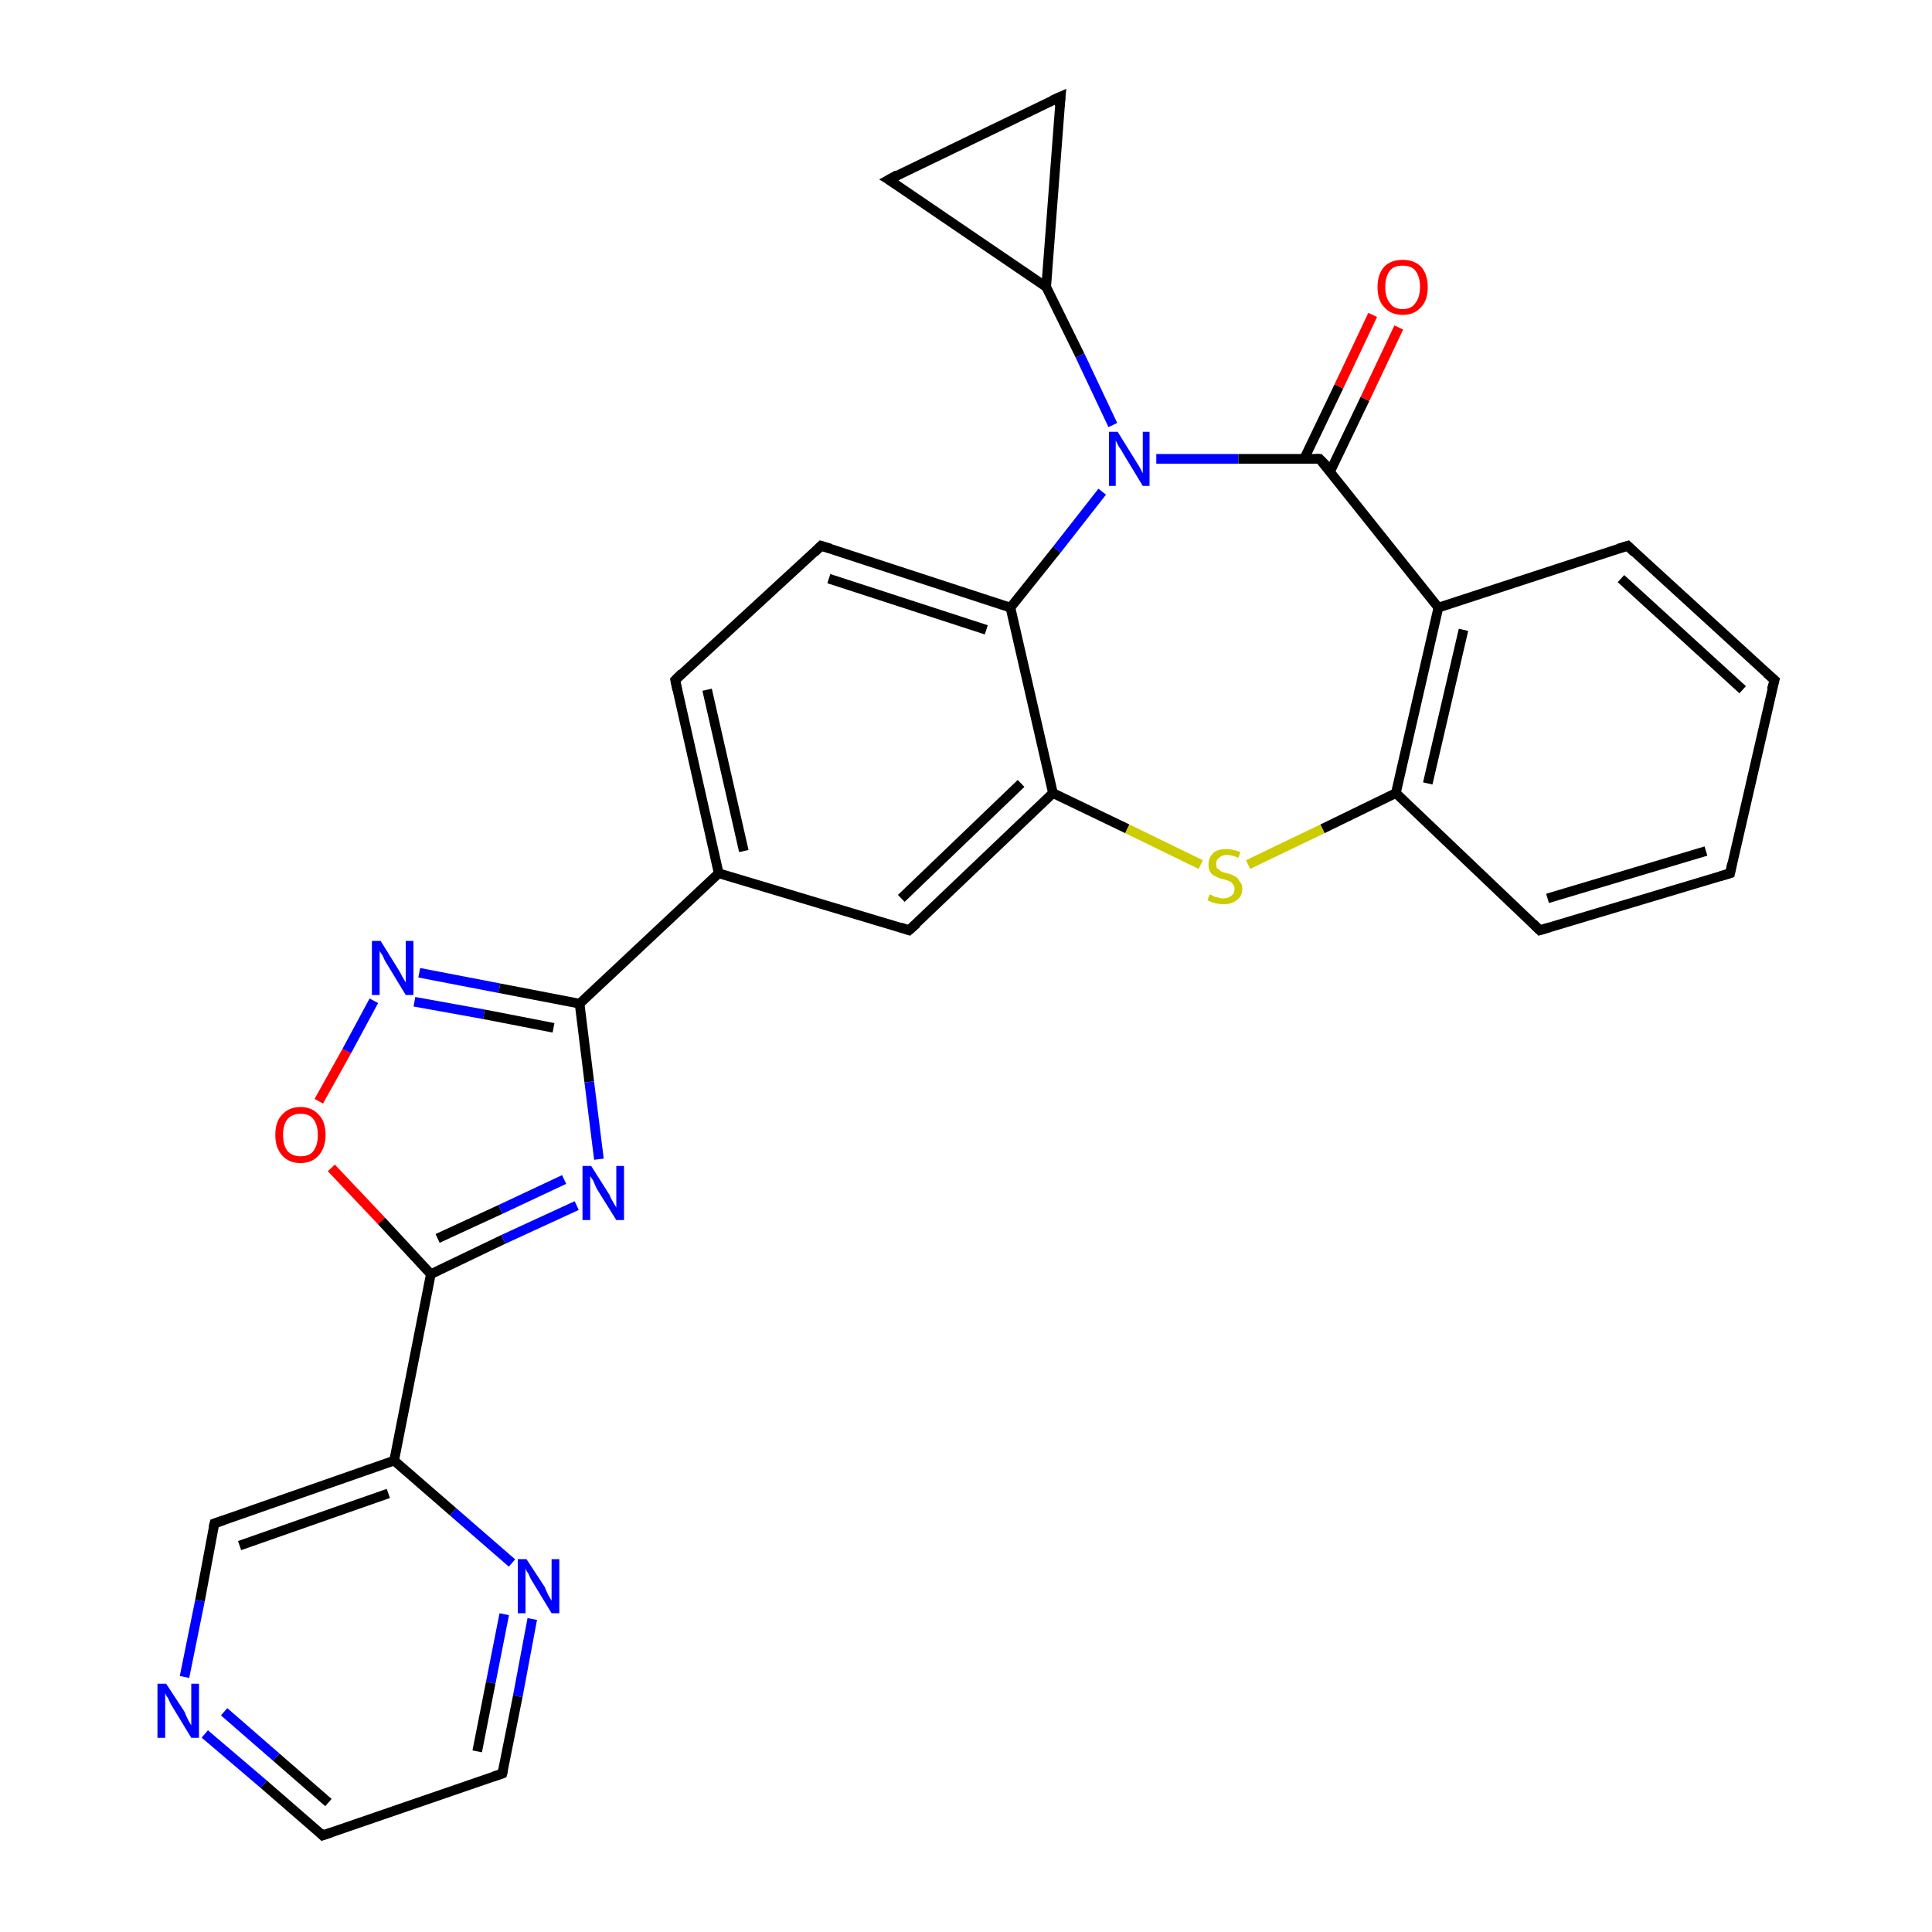 <?xml version='1.0' encoding='iso-8859-1'?>
<svg version='1.1' baseProfile='full'
              xmlns='http://www.w3.org/2000/svg'
                      xmlns:rdkit='http://www.rdkit.org/xml'
                      xmlns:xlink='http://www.w3.org/1999/xlink'
                  xml:space='preserve'
width='200px' height='200px' viewBox='0 0 200 200'>
<!-- END OF HEADER -->
<rect style='opacity:1.0;fill:#FFFFFF;stroke:none' width='200.0' height='200.0' x='0.0' y='0.0'> </rect>
<path class='bond-0 atom-1 atom-3' d='M 33.0,114.0 L 35.9,108.8' style='fill:none;fill-rule:evenodd;stroke:#FF0000;stroke-width:1.0px;stroke-linecap:butt;stroke-linejoin:miter;stroke-opacity:1' />
<path class='bond-0 atom-1 atom-3' d='M 35.9,108.8 L 38.7,103.6' style='fill:none;fill-rule:evenodd;stroke:#0000FF;stroke-width:1.0px;stroke-linecap:butt;stroke-linejoin:miter;stroke-opacity:1' />
<path class='bond-1 atom-1 atom-18' d='M 34.3,120.9 L 39.5,126.4' style='fill:none;fill-rule:evenodd;stroke:#FF0000;stroke-width:1.0px;stroke-linecap:butt;stroke-linejoin:miter;stroke-opacity:1' />
<path class='bond-1 atom-1 atom-18' d='M 39.5,126.4 L 44.6,131.9' style='fill:none;fill-rule:evenodd;stroke:#000000;stroke-width:1.0px;stroke-linecap:butt;stroke-linejoin:miter;stroke-opacity:1' />
<path class='bond-2 atom-5 atom-24' d='M 55.1,167.6 L 53.6,175.6' style='fill:none;fill-rule:evenodd;stroke:#0000FF;stroke-width:1.0px;stroke-linecap:butt;stroke-linejoin:miter;stroke-opacity:1' />
<path class='bond-2 atom-5 atom-24' d='M 53.6,175.6 L 52.0,183.6' style='fill:none;fill-rule:evenodd;stroke:#000000;stroke-width:1.0px;stroke-linecap:butt;stroke-linejoin:miter;stroke-opacity:1' />
<path class='bond-2 atom-5 atom-24' d='M 52.2,167.1 L 50.8,174.2' style='fill:none;fill-rule:evenodd;stroke:#0000FF;stroke-width:1.0px;stroke-linecap:butt;stroke-linejoin:miter;stroke-opacity:1' />
<path class='bond-2 atom-5 atom-24' d='M 50.8,174.2 L 49.4,181.3' style='fill:none;fill-rule:evenodd;stroke:#000000;stroke-width:1.0px;stroke-linecap:butt;stroke-linejoin:miter;stroke-opacity:1' />
<path class='bond-3 atom-5 atom-19' d='M 53.0,161.8 L 46.9,156.5' style='fill:none;fill-rule:evenodd;stroke:#0000FF;stroke-width:1.0px;stroke-linecap:butt;stroke-linejoin:miter;stroke-opacity:1' />
<path class='bond-3 atom-5 atom-19' d='M 46.9,156.5 L 40.8,151.2' style='fill:none;fill-rule:evenodd;stroke:#000000;stroke-width:1.0px;stroke-linecap:butt;stroke-linejoin:miter;stroke-opacity:1' />
<path class='bond-4 atom-3 atom-17' d='M 43.4,100.7 L 51.7,102.3' style='fill:none;fill-rule:evenodd;stroke:#0000FF;stroke-width:1.0px;stroke-linecap:butt;stroke-linejoin:miter;stroke-opacity:1' />
<path class='bond-4 atom-3 atom-17' d='M 51.7,102.3 L 60.0,103.9' style='fill:none;fill-rule:evenodd;stroke:#000000;stroke-width:1.0px;stroke-linecap:butt;stroke-linejoin:miter;stroke-opacity:1' />
<path class='bond-4 atom-3 atom-17' d='M 42.9,103.7 L 50.1,105.0' style='fill:none;fill-rule:evenodd;stroke:#0000FF;stroke-width:1.0px;stroke-linecap:butt;stroke-linejoin:miter;stroke-opacity:1' />
<path class='bond-4 atom-3 atom-17' d='M 50.1,105.0 L 57.3,106.4' style='fill:none;fill-rule:evenodd;stroke:#000000;stroke-width:1.0px;stroke-linecap:butt;stroke-linejoin:miter;stroke-opacity:1' />
<path class='bond-5 atom-24 atom-25' d='M 52.0,183.6 L 33.4,190.0' style='fill:none;fill-rule:evenodd;stroke:#000000;stroke-width:1.0px;stroke-linecap:butt;stroke-linejoin:miter;stroke-opacity:1' />
<path class='bond-6 atom-18 atom-19' d='M 44.6,131.9 L 40.8,151.2' style='fill:none;fill-rule:evenodd;stroke:#000000;stroke-width:1.0px;stroke-linecap:butt;stroke-linejoin:miter;stroke-opacity:1' />
<path class='bond-7 atom-18 atom-23' d='M 44.6,131.9 L 52.1,128.3' style='fill:none;fill-rule:evenodd;stroke:#000000;stroke-width:1.0px;stroke-linecap:butt;stroke-linejoin:miter;stroke-opacity:1' />
<path class='bond-7 atom-18 atom-23' d='M 52.1,128.3 L 59.7,124.8' style='fill:none;fill-rule:evenodd;stroke:#0000FF;stroke-width:1.0px;stroke-linecap:butt;stroke-linejoin:miter;stroke-opacity:1' />
<path class='bond-7 atom-18 atom-23' d='M 45.3,128.2 L 51.8,125.2' style='fill:none;fill-rule:evenodd;stroke:#000000;stroke-width:1.0px;stroke-linecap:butt;stroke-linejoin:miter;stroke-opacity:1' />
<path class='bond-7 atom-18 atom-23' d='M 51.8,125.2 L 58.4,122.1' style='fill:none;fill-rule:evenodd;stroke:#0000FF;stroke-width:1.0px;stroke-linecap:butt;stroke-linejoin:miter;stroke-opacity:1' />
<path class='bond-8 atom-19 atom-26' d='M 40.8,151.2 L 22.2,157.7' style='fill:none;fill-rule:evenodd;stroke:#000000;stroke-width:1.0px;stroke-linecap:butt;stroke-linejoin:miter;stroke-opacity:1' />
<path class='bond-8 atom-19 atom-26' d='M 40.2,154.6 L 24.8,160.0' style='fill:none;fill-rule:evenodd;stroke:#000000;stroke-width:1.0px;stroke-linecap:butt;stroke-linejoin:miter;stroke-opacity:1' />
<path class='bond-9 atom-17 atom-23' d='M 60.0,103.9 L 61.0,112.0' style='fill:none;fill-rule:evenodd;stroke:#000000;stroke-width:1.0px;stroke-linecap:butt;stroke-linejoin:miter;stroke-opacity:1' />
<path class='bond-9 atom-17 atom-23' d='M 61.0,112.0 L 62.0,120.0' style='fill:none;fill-rule:evenodd;stroke:#0000FF;stroke-width:1.0px;stroke-linecap:butt;stroke-linejoin:miter;stroke-opacity:1' />
<path class='bond-10 atom-17 atom-21' d='M 60.0,103.9 L 74.4,90.4' style='fill:none;fill-rule:evenodd;stroke:#000000;stroke-width:1.0px;stroke-linecap:butt;stroke-linejoin:miter;stroke-opacity:1' />
<path class='bond-11 atom-25 atom-4' d='M 33.4,190.0 L 27.3,184.7' style='fill:none;fill-rule:evenodd;stroke:#000000;stroke-width:1.0px;stroke-linecap:butt;stroke-linejoin:miter;stroke-opacity:1' />
<path class='bond-11 atom-25 atom-4' d='M 27.3,184.7 L 21.2,179.5' style='fill:none;fill-rule:evenodd;stroke:#0000FF;stroke-width:1.0px;stroke-linecap:butt;stroke-linejoin:miter;stroke-opacity:1' />
<path class='bond-11 atom-25 atom-4' d='M 34.0,186.6 L 28.6,181.9' style='fill:none;fill-rule:evenodd;stroke:#000000;stroke-width:1.0px;stroke-linecap:butt;stroke-linejoin:miter;stroke-opacity:1' />
<path class='bond-11 atom-25 atom-4' d='M 28.6,181.9 L 23.2,177.2' style='fill:none;fill-rule:evenodd;stroke:#0000FF;stroke-width:1.0px;stroke-linecap:butt;stroke-linejoin:miter;stroke-opacity:1' />
<path class='bond-12 atom-20 atom-14' d='M 69.9,70.4 L 85.0,56.5' style='fill:none;fill-rule:evenodd;stroke:#000000;stroke-width:1.0px;stroke-linecap:butt;stroke-linejoin:miter;stroke-opacity:1' />
<path class='bond-13 atom-20 atom-21' d='M 69.9,70.4 L 74.4,90.4' style='fill:none;fill-rule:evenodd;stroke:#000000;stroke-width:1.0px;stroke-linecap:butt;stroke-linejoin:miter;stroke-opacity:1' />
<path class='bond-13 atom-20 atom-21' d='M 73.2,71.4 L 77.0,88.1' style='fill:none;fill-rule:evenodd;stroke:#000000;stroke-width:1.0px;stroke-linecap:butt;stroke-linejoin:miter;stroke-opacity:1' />
<path class='bond-14 atom-14 atom-13' d='M 85.0,56.5 L 104.6,62.9' style='fill:none;fill-rule:evenodd;stroke:#000000;stroke-width:1.0px;stroke-linecap:butt;stroke-linejoin:miter;stroke-opacity:1' />
<path class='bond-14 atom-14 atom-13' d='M 85.8,59.9 L 102.1,65.2' style='fill:none;fill-rule:evenodd;stroke:#000000;stroke-width:1.0px;stroke-linecap:butt;stroke-linejoin:miter;stroke-opacity:1' />
<path class='bond-15 atom-21 atom-15' d='M 74.4,90.4 L 94.1,96.3' style='fill:none;fill-rule:evenodd;stroke:#000000;stroke-width:1.0px;stroke-linecap:butt;stroke-linejoin:miter;stroke-opacity:1' />
<path class='bond-16 atom-26 atom-4' d='M 22.2,157.7 L 20.7,165.7' style='fill:none;fill-rule:evenodd;stroke:#000000;stroke-width:1.0px;stroke-linecap:butt;stroke-linejoin:miter;stroke-opacity:1' />
<path class='bond-16 atom-26 atom-4' d='M 20.7,165.7 L 19.1,173.6' style='fill:none;fill-rule:evenodd;stroke:#0000FF;stroke-width:1.0px;stroke-linecap:butt;stroke-linejoin:miter;stroke-opacity:1' />
<path class='bond-17 atom-15 atom-16' d='M 94.1,96.3 L 109.0,82.1' style='fill:none;fill-rule:evenodd;stroke:#000000;stroke-width:1.0px;stroke-linecap:butt;stroke-linejoin:miter;stroke-opacity:1' />
<path class='bond-17 atom-15 atom-16' d='M 93.3,93.0 L 105.7,81.1' style='fill:none;fill-rule:evenodd;stroke:#000000;stroke-width:1.0px;stroke-linecap:butt;stroke-linejoin:miter;stroke-opacity:1' />
<path class='bond-18 atom-13 atom-2' d='M 104.6,62.9 L 109.4,56.9' style='fill:none;fill-rule:evenodd;stroke:#000000;stroke-width:1.0px;stroke-linecap:butt;stroke-linejoin:miter;stroke-opacity:1' />
<path class='bond-18 atom-13 atom-2' d='M 109.4,56.9 L 114.1,50.9' style='fill:none;fill-rule:evenodd;stroke:#0000FF;stroke-width:1.0px;stroke-linecap:butt;stroke-linejoin:miter;stroke-opacity:1' />
<path class='bond-19 atom-13 atom-16' d='M 104.6,62.9 L 109.0,82.1' style='fill:none;fill-rule:evenodd;stroke:#000000;stroke-width:1.0px;stroke-linecap:butt;stroke-linejoin:miter;stroke-opacity:1' />
<path class='bond-20 atom-27 atom-2' d='M 108.3,29.7 L 111.8,36.8' style='fill:none;fill-rule:evenodd;stroke:#000000;stroke-width:1.0px;stroke-linecap:butt;stroke-linejoin:miter;stroke-opacity:1' />
<path class='bond-20 atom-27 atom-2' d='M 111.8,36.8 L 115.2,44.0' style='fill:none;fill-rule:evenodd;stroke:#0000FF;stroke-width:1.0px;stroke-linecap:butt;stroke-linejoin:miter;stroke-opacity:1' />
<path class='bond-21 atom-27 atom-29' d='M 108.3,29.7 L 109.8,10.0' style='fill:none;fill-rule:evenodd;stroke:#000000;stroke-width:1.0px;stroke-linecap:butt;stroke-linejoin:miter;stroke-opacity:1' />
<path class='bond-22 atom-27 atom-28' d='M 108.3,29.7 L 92.0,18.6' style='fill:none;fill-rule:evenodd;stroke:#000000;stroke-width:1.0px;stroke-linecap:butt;stroke-linejoin:miter;stroke-opacity:1' />
<path class='bond-23 atom-2 atom-12' d='M 119.7,47.5 L 128.2,47.5' style='fill:none;fill-rule:evenodd;stroke:#0000FF;stroke-width:1.0px;stroke-linecap:butt;stroke-linejoin:miter;stroke-opacity:1' />
<path class='bond-23 atom-2 atom-12' d='M 128.2,47.5 L 136.6,47.5' style='fill:none;fill-rule:evenodd;stroke:#000000;stroke-width:1.0px;stroke-linecap:butt;stroke-linejoin:miter;stroke-opacity:1' />
<path class='bond-24 atom-16 atom-22' d='M 109.0,82.1 L 116.7,85.8' style='fill:none;fill-rule:evenodd;stroke:#000000;stroke-width:1.0px;stroke-linecap:butt;stroke-linejoin:miter;stroke-opacity:1' />
<path class='bond-24 atom-16 atom-22' d='M 116.7,85.8 L 124.3,89.5' style='fill:none;fill-rule:evenodd;stroke:#CCCC00;stroke-width:1.0px;stroke-linecap:butt;stroke-linejoin:miter;stroke-opacity:1' />
<path class='bond-25 atom-29 atom-28' d='M 109.8,10.0 L 92.0,18.6' style='fill:none;fill-rule:evenodd;stroke:#000000;stroke-width:1.0px;stroke-linecap:butt;stroke-linejoin:miter;stroke-opacity:1' />
<path class='bond-26 atom-11 atom-6' d='M 168.5,56.5 L 183.7,70.4' style='fill:none;fill-rule:evenodd;stroke:#000000;stroke-width:1.0px;stroke-linecap:butt;stroke-linejoin:miter;stroke-opacity:1' />
<path class='bond-26 atom-11 atom-6' d='M 167.8,59.9 L 180.4,71.4' style='fill:none;fill-rule:evenodd;stroke:#000000;stroke-width:1.0px;stroke-linecap:butt;stroke-linejoin:miter;stroke-opacity:1' />
<path class='bond-27 atom-11 atom-10' d='M 168.5,56.5 L 148.9,62.9' style='fill:none;fill-rule:evenodd;stroke:#000000;stroke-width:1.0px;stroke-linecap:butt;stroke-linejoin:miter;stroke-opacity:1' />
<path class='bond-28 atom-12 atom-10' d='M 136.6,47.5 L 148.9,62.9' style='fill:none;fill-rule:evenodd;stroke:#000000;stroke-width:1.0px;stroke-linecap:butt;stroke-linejoin:miter;stroke-opacity:1' />
<path class='bond-29 atom-12 atom-0' d='M 137.7,48.8 L 141.3,41.3' style='fill:none;fill-rule:evenodd;stroke:#000000;stroke-width:1.0px;stroke-linecap:butt;stroke-linejoin:miter;stroke-opacity:1' />
<path class='bond-29 atom-12 atom-0' d='M 141.3,41.3 L 144.8,33.9' style='fill:none;fill-rule:evenodd;stroke:#FF0000;stroke-width:1.0px;stroke-linecap:butt;stroke-linejoin:miter;stroke-opacity:1' />
<path class='bond-29 atom-12 atom-0' d='M 135.0,47.5 L 138.6,40.0' style='fill:none;fill-rule:evenodd;stroke:#000000;stroke-width:1.0px;stroke-linecap:butt;stroke-linejoin:miter;stroke-opacity:1' />
<path class='bond-29 atom-12 atom-0' d='M 138.6,40.0 L 142.1,32.6' style='fill:none;fill-rule:evenodd;stroke:#FF0000;stroke-width:1.0px;stroke-linecap:butt;stroke-linejoin:miter;stroke-opacity:1' />
<path class='bond-30 atom-6 atom-7' d='M 183.7,70.4 L 179.1,90.4' style='fill:none;fill-rule:evenodd;stroke:#000000;stroke-width:1.0px;stroke-linecap:butt;stroke-linejoin:miter;stroke-opacity:1' />
<path class='bond-31 atom-10 atom-9' d='M 148.9,62.9 L 144.5,82.1' style='fill:none;fill-rule:evenodd;stroke:#000000;stroke-width:1.0px;stroke-linecap:butt;stroke-linejoin:miter;stroke-opacity:1' />
<path class='bond-31 atom-10 atom-9' d='M 151.5,65.2 L 147.8,81.1' style='fill:none;fill-rule:evenodd;stroke:#000000;stroke-width:1.0px;stroke-linecap:butt;stroke-linejoin:miter;stroke-opacity:1' />
<path class='bond-32 atom-7 atom-8' d='M 179.1,90.4 L 159.4,96.3' style='fill:none;fill-rule:evenodd;stroke:#000000;stroke-width:1.0px;stroke-linecap:butt;stroke-linejoin:miter;stroke-opacity:1' />
<path class='bond-32 atom-7 atom-8' d='M 176.6,88.1 L 160.2,93.0' style='fill:none;fill-rule:evenodd;stroke:#000000;stroke-width:1.0px;stroke-linecap:butt;stroke-linejoin:miter;stroke-opacity:1' />
<path class='bond-33 atom-9 atom-8' d='M 144.5,82.1 L 159.4,96.3' style='fill:none;fill-rule:evenodd;stroke:#000000;stroke-width:1.0px;stroke-linecap:butt;stroke-linejoin:miter;stroke-opacity:1' />
<path class='bond-34 atom-9 atom-22' d='M 144.5,82.1 L 136.9,85.8' style='fill:none;fill-rule:evenodd;stroke:#000000;stroke-width:1.0px;stroke-linecap:butt;stroke-linejoin:miter;stroke-opacity:1' />
<path class='bond-34 atom-9 atom-22' d='M 136.9,85.8 L 129.2,89.5' style='fill:none;fill-rule:evenodd;stroke:#CCCC00;stroke-width:1.0px;stroke-linecap:butt;stroke-linejoin:miter;stroke-opacity:1' />
<path d='M 182.9,69.7 L 183.7,70.4 L 183.4,71.4' style='fill:none;stroke:#000000;stroke-width:1.0px;stroke-linecap:butt;stroke-linejoin:miter;stroke-opacity:1;' />
<path d='M 179.3,89.4 L 179.1,90.4 L 178.1,90.7' style='fill:none;stroke:#000000;stroke-width:1.0px;stroke-linecap:butt;stroke-linejoin:miter;stroke-opacity:1;' />
<path d='M 160.4,96.0 L 159.4,96.3 L 158.7,95.6' style='fill:none;stroke:#000000;stroke-width:1.0px;stroke-linecap:butt;stroke-linejoin:miter;stroke-opacity:1;' />
<path d='M 169.2,57.2 L 168.5,56.5 L 167.5,56.8' style='fill:none;stroke:#000000;stroke-width:1.0px;stroke-linecap:butt;stroke-linejoin:miter;stroke-opacity:1;' />
<path d='M 136.2,47.5 L 136.6,47.5 L 137.3,48.2' style='fill:none;stroke:#000000;stroke-width:1.0px;stroke-linecap:butt;stroke-linejoin:miter;stroke-opacity:1;' />
<path d='M 84.3,57.2 L 85.0,56.5 L 86.0,56.8' style='fill:none;stroke:#000000;stroke-width:1.0px;stroke-linecap:butt;stroke-linejoin:miter;stroke-opacity:1;' />
<path d='M 93.2,96.0 L 94.1,96.3 L 94.9,95.6' style='fill:none;stroke:#000000;stroke-width:1.0px;stroke-linecap:butt;stroke-linejoin:miter;stroke-opacity:1;' />
<path d='M 70.6,69.7 L 69.9,70.4 L 70.1,71.4' style='fill:none;stroke:#000000;stroke-width:1.0px;stroke-linecap:butt;stroke-linejoin:miter;stroke-opacity:1;' />
<path d='M 52.1,183.2 L 52.0,183.6 L 51.1,183.9' style='fill:none;stroke:#000000;stroke-width:1.0px;stroke-linecap:butt;stroke-linejoin:miter;stroke-opacity:1;' />
<path d='M 34.3,189.7 L 33.4,190.0 L 33.1,189.7' style='fill:none;stroke:#000000;stroke-width:1.0px;stroke-linecap:butt;stroke-linejoin:miter;stroke-opacity:1;' />
<path d='M 23.1,157.4 L 22.2,157.7 L 22.1,158.1' style='fill:none;stroke:#000000;stroke-width:1.0px;stroke-linecap:butt;stroke-linejoin:miter;stroke-opacity:1;' />
<path d='M 92.8,19.1 L 92.0,18.6 L 92.9,18.1' style='fill:none;stroke:#000000;stroke-width:1.0px;stroke-linecap:butt;stroke-linejoin:miter;stroke-opacity:1;' />
<path d='M 109.7,11.0 L 109.8,10.0 L 108.9,10.4' style='fill:none;stroke:#000000;stroke-width:1.0px;stroke-linecap:butt;stroke-linejoin:miter;stroke-opacity:1;' />
<path class='atom-0' d='M 142.6 29.7
Q 142.6 28.4, 143.3 27.6
Q 144.0 26.9, 145.2 26.9
Q 146.4 26.9, 147.1 27.6
Q 147.8 28.4, 147.8 29.7
Q 147.8 31.1, 147.1 31.8
Q 146.4 32.6, 145.2 32.6
Q 144.0 32.6, 143.3 31.8
Q 142.6 31.1, 142.6 29.7
M 145.2 32.0
Q 146.1 32.0, 146.5 31.4
Q 147.0 30.8, 147.0 29.7
Q 147.0 28.6, 146.5 28.0
Q 146.1 27.5, 145.2 27.5
Q 144.3 27.5, 143.9 28.0
Q 143.4 28.6, 143.4 29.7
Q 143.4 30.8, 143.9 31.4
Q 144.3 32.0, 145.2 32.0
' fill='#FF0000'/>
<path class='atom-1' d='M 28.5 117.5
Q 28.5 116.1, 29.2 115.4
Q 29.9 114.6, 31.1 114.6
Q 32.3 114.6, 33.0 115.4
Q 33.7 116.1, 33.7 117.5
Q 33.7 118.8, 33.0 119.6
Q 32.3 120.4, 31.1 120.4
Q 29.9 120.4, 29.2 119.6
Q 28.5 118.8, 28.5 117.5
M 31.1 119.7
Q 32.0 119.7, 32.4 119.2
Q 32.9 118.6, 32.9 117.5
Q 32.9 116.4, 32.4 115.8
Q 32.0 115.3, 31.1 115.3
Q 30.3 115.3, 29.8 115.8
Q 29.3 116.4, 29.3 117.5
Q 29.3 118.6, 29.8 119.2
Q 30.3 119.7, 31.1 119.7
' fill='#FF0000'/>
<path class='atom-2' d='M 115.7 44.7
L 117.5 47.6
Q 117.7 47.9, 118.0 48.4
Q 118.3 49.0, 118.3 49.0
L 118.3 44.7
L 119.0 44.7
L 119.0 50.3
L 118.3 50.3
L 116.3 47.0
Q 116.1 46.6, 115.8 46.2
Q 115.6 45.8, 115.5 45.6
L 115.5 50.3
L 114.8 50.3
L 114.8 44.7
L 115.7 44.7
' fill='#0000FF'/>
<path class='atom-3' d='M 39.4 97.4
L 41.2 100.3
Q 41.4 100.6, 41.7 101.2
Q 42.0 101.7, 42.0 101.7
L 42.0 97.4
L 42.8 97.4
L 42.8 103.0
L 42.0 103.0
L 40.0 99.7
Q 39.8 99.4, 39.6 98.9
Q 39.3 98.5, 39.3 98.4
L 39.3 103.0
L 38.5 103.0
L 38.5 97.4
L 39.4 97.4
' fill='#0000FF'/>
<path class='atom-4' d='M 17.2 174.3
L 19.1 177.2
Q 19.2 177.5, 19.5 178.1
Q 19.8 178.6, 19.8 178.6
L 19.8 174.3
L 20.6 174.3
L 20.6 179.9
L 19.8 179.9
L 17.8 176.6
Q 17.6 176.3, 17.4 175.8
Q 17.1 175.4, 17.1 175.2
L 17.1 179.9
L 16.3 179.9
L 16.3 174.3
L 17.2 174.3
' fill='#0000FF'/>
<path class='atom-5' d='M 54.5 161.4
L 56.4 164.3
Q 56.5 164.6, 56.8 165.2
Q 57.1 165.7, 57.1 165.7
L 57.1 161.4
L 57.9 161.4
L 57.9 167.0
L 57.1 167.0
L 55.1 163.7
Q 54.9 163.4, 54.7 162.9
Q 54.4 162.5, 54.4 162.3
L 54.4 167.0
L 53.6 167.0
L 53.6 161.4
L 54.5 161.4
' fill='#0000FF'/>
<path class='atom-22' d='M 125.2 92.6
Q 125.3 92.6, 125.5 92.7
Q 125.8 92.9, 126.1 92.9
Q 126.3 93.0, 126.6 93.0
Q 127.2 93.0, 127.5 92.7
Q 127.8 92.5, 127.8 92.0
Q 127.8 91.7, 127.6 91.5
Q 127.5 91.3, 127.2 91.2
Q 127.0 91.1, 126.6 91.0
Q 126.1 90.9, 125.8 90.7
Q 125.5 90.6, 125.3 90.3
Q 125.1 90.0, 125.1 89.5
Q 125.1 88.8, 125.6 88.3
Q 126.0 87.9, 127.0 87.9
Q 127.6 87.9, 128.4 88.2
L 128.2 88.8
Q 127.5 88.5, 127.0 88.5
Q 126.5 88.5, 126.2 88.8
Q 125.9 89.0, 125.9 89.4
Q 125.9 89.7, 126.0 89.9
Q 126.2 90.0, 126.4 90.2
Q 126.6 90.3, 127.0 90.4
Q 127.5 90.5, 127.8 90.7
Q 128.1 90.8, 128.3 91.2
Q 128.6 91.5, 128.6 92.0
Q 128.6 92.8, 128.0 93.2
Q 127.5 93.6, 126.7 93.6
Q 126.2 93.6, 125.8 93.5
Q 125.4 93.4, 125.0 93.2
L 125.2 92.6
' fill='#CCCC00'/>
<path class='atom-23' d='M 61.2 120.7
L 63.1 123.7
Q 63.2 124.0, 63.5 124.5
Q 63.8 125.0, 63.8 125.0
L 63.8 120.7
L 64.6 120.7
L 64.6 126.3
L 63.8 126.3
L 61.8 123.1
Q 61.6 122.7, 61.4 122.2
Q 61.1 121.8, 61.1 121.7
L 61.1 126.3
L 60.3 126.3
L 60.3 120.7
L 61.2 120.7
' fill='#0000FF'/>
</svg>
